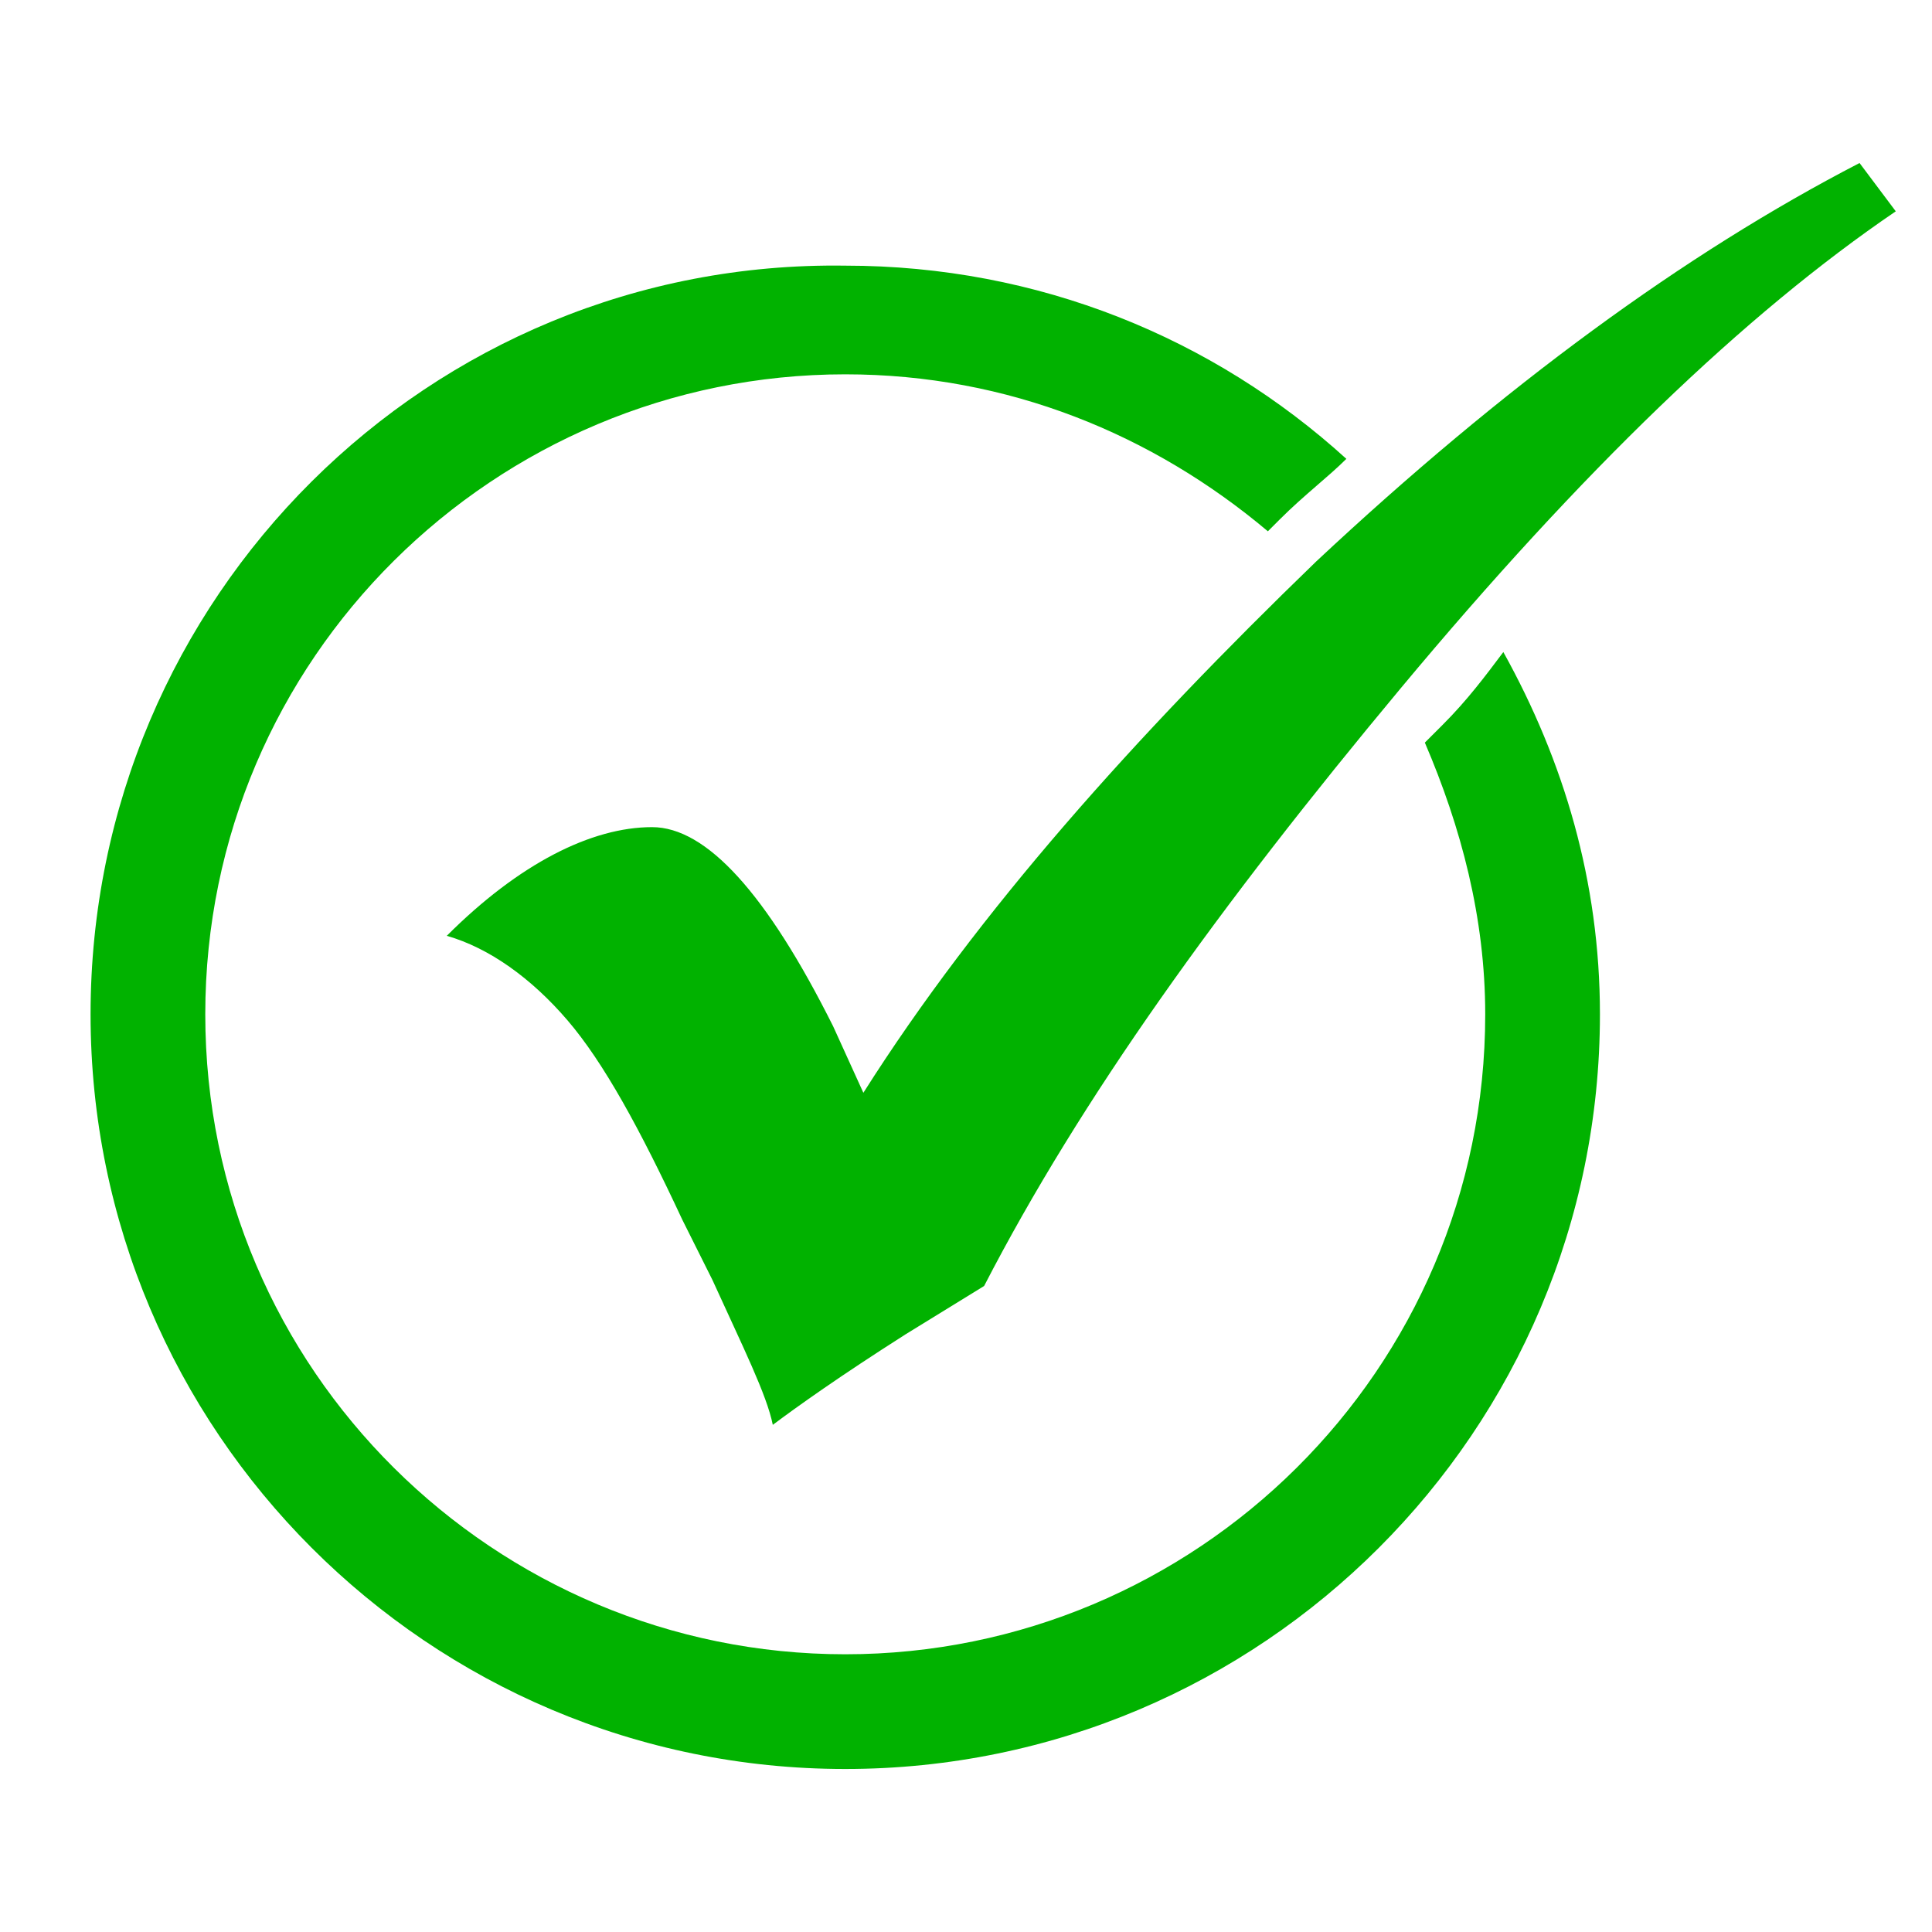 <?xml version="1.0" encoding="utf-8"?>
<!-- Generator: Adobe Illustrator 24.0.2, SVG Export Plug-In . SVG Version: 6.00 Build 0)  -->
<svg version="1.1" id="图层_1" xmlns="http://www.w3.org/2000/svg" xmlns:xlink="http://www.w3.org/1999/xlink" x="0px" y="0px"
	 viewBox="0 0 32 32" style="enable-background:new 0 0 32 32;" xml:space="preserve">
<style type="text/css">
	.st0{fill:#B7BCC3;}
	.st1{fill:none;stroke:#B7BCC3;stroke-width:5;stroke-miterlimit:10;}
	.st2{fill:none;stroke:#000000;stroke-width:2;stroke-miterlimit:10;}
	.st3{fill:#01B200;}
</style>
<path class="st3" d="M30.8,2.7l0.6,0.8c-2.5,1.7-5.2,4.3-8.2,7.9s-5.3,6.8-6.9,9.9L15,22.1c-1.1,0.7-1.8,1.2-2.2,1.5
	c-0.1-0.5-0.5-1.3-1-2.4l-0.5-1c-0.7-1.5-1.3-2.6-1.9-3.3c-0.6-0.7-1.3-1.2-2-1.4c1.2-1.2,2.4-1.8,3.4-1.8c0.9,0,1.9,1.1,3,3.3
	l0.5,1.1c1.9-3,4.5-5.9,7.5-8.8C24.9,6.4,27.9,4.2,30.8,2.7z"/>
<path class="st3" d="M23.9,12c-0.1,0.1-0.2,0.2-0.3,0.3c0.6,1.4,1,2.9,1,4.5c0,5.9-4.8,10.6-10.6,10.6S3.4,22.7,3.4,16.8
	S8.2,6.2,14,6.2c2.7,0,5.1,1,7,2.6c0.1-0.1,0.2-0.2,0.2-0.2c0.4-0.4,0.8-0.7,1.1-1c-2.2-2-5.1-3.2-8.3-3.2C7.1,4.3,1.5,9.9,1.5,16.8
	c0,6.9,5.6,12.5,12.5,12.5s12.5-5.6,12.5-12.5c0-2.2-0.6-4.2-1.6-6C24.6,11.2,24.3,11.6,23.9,12z"/>
</svg>
